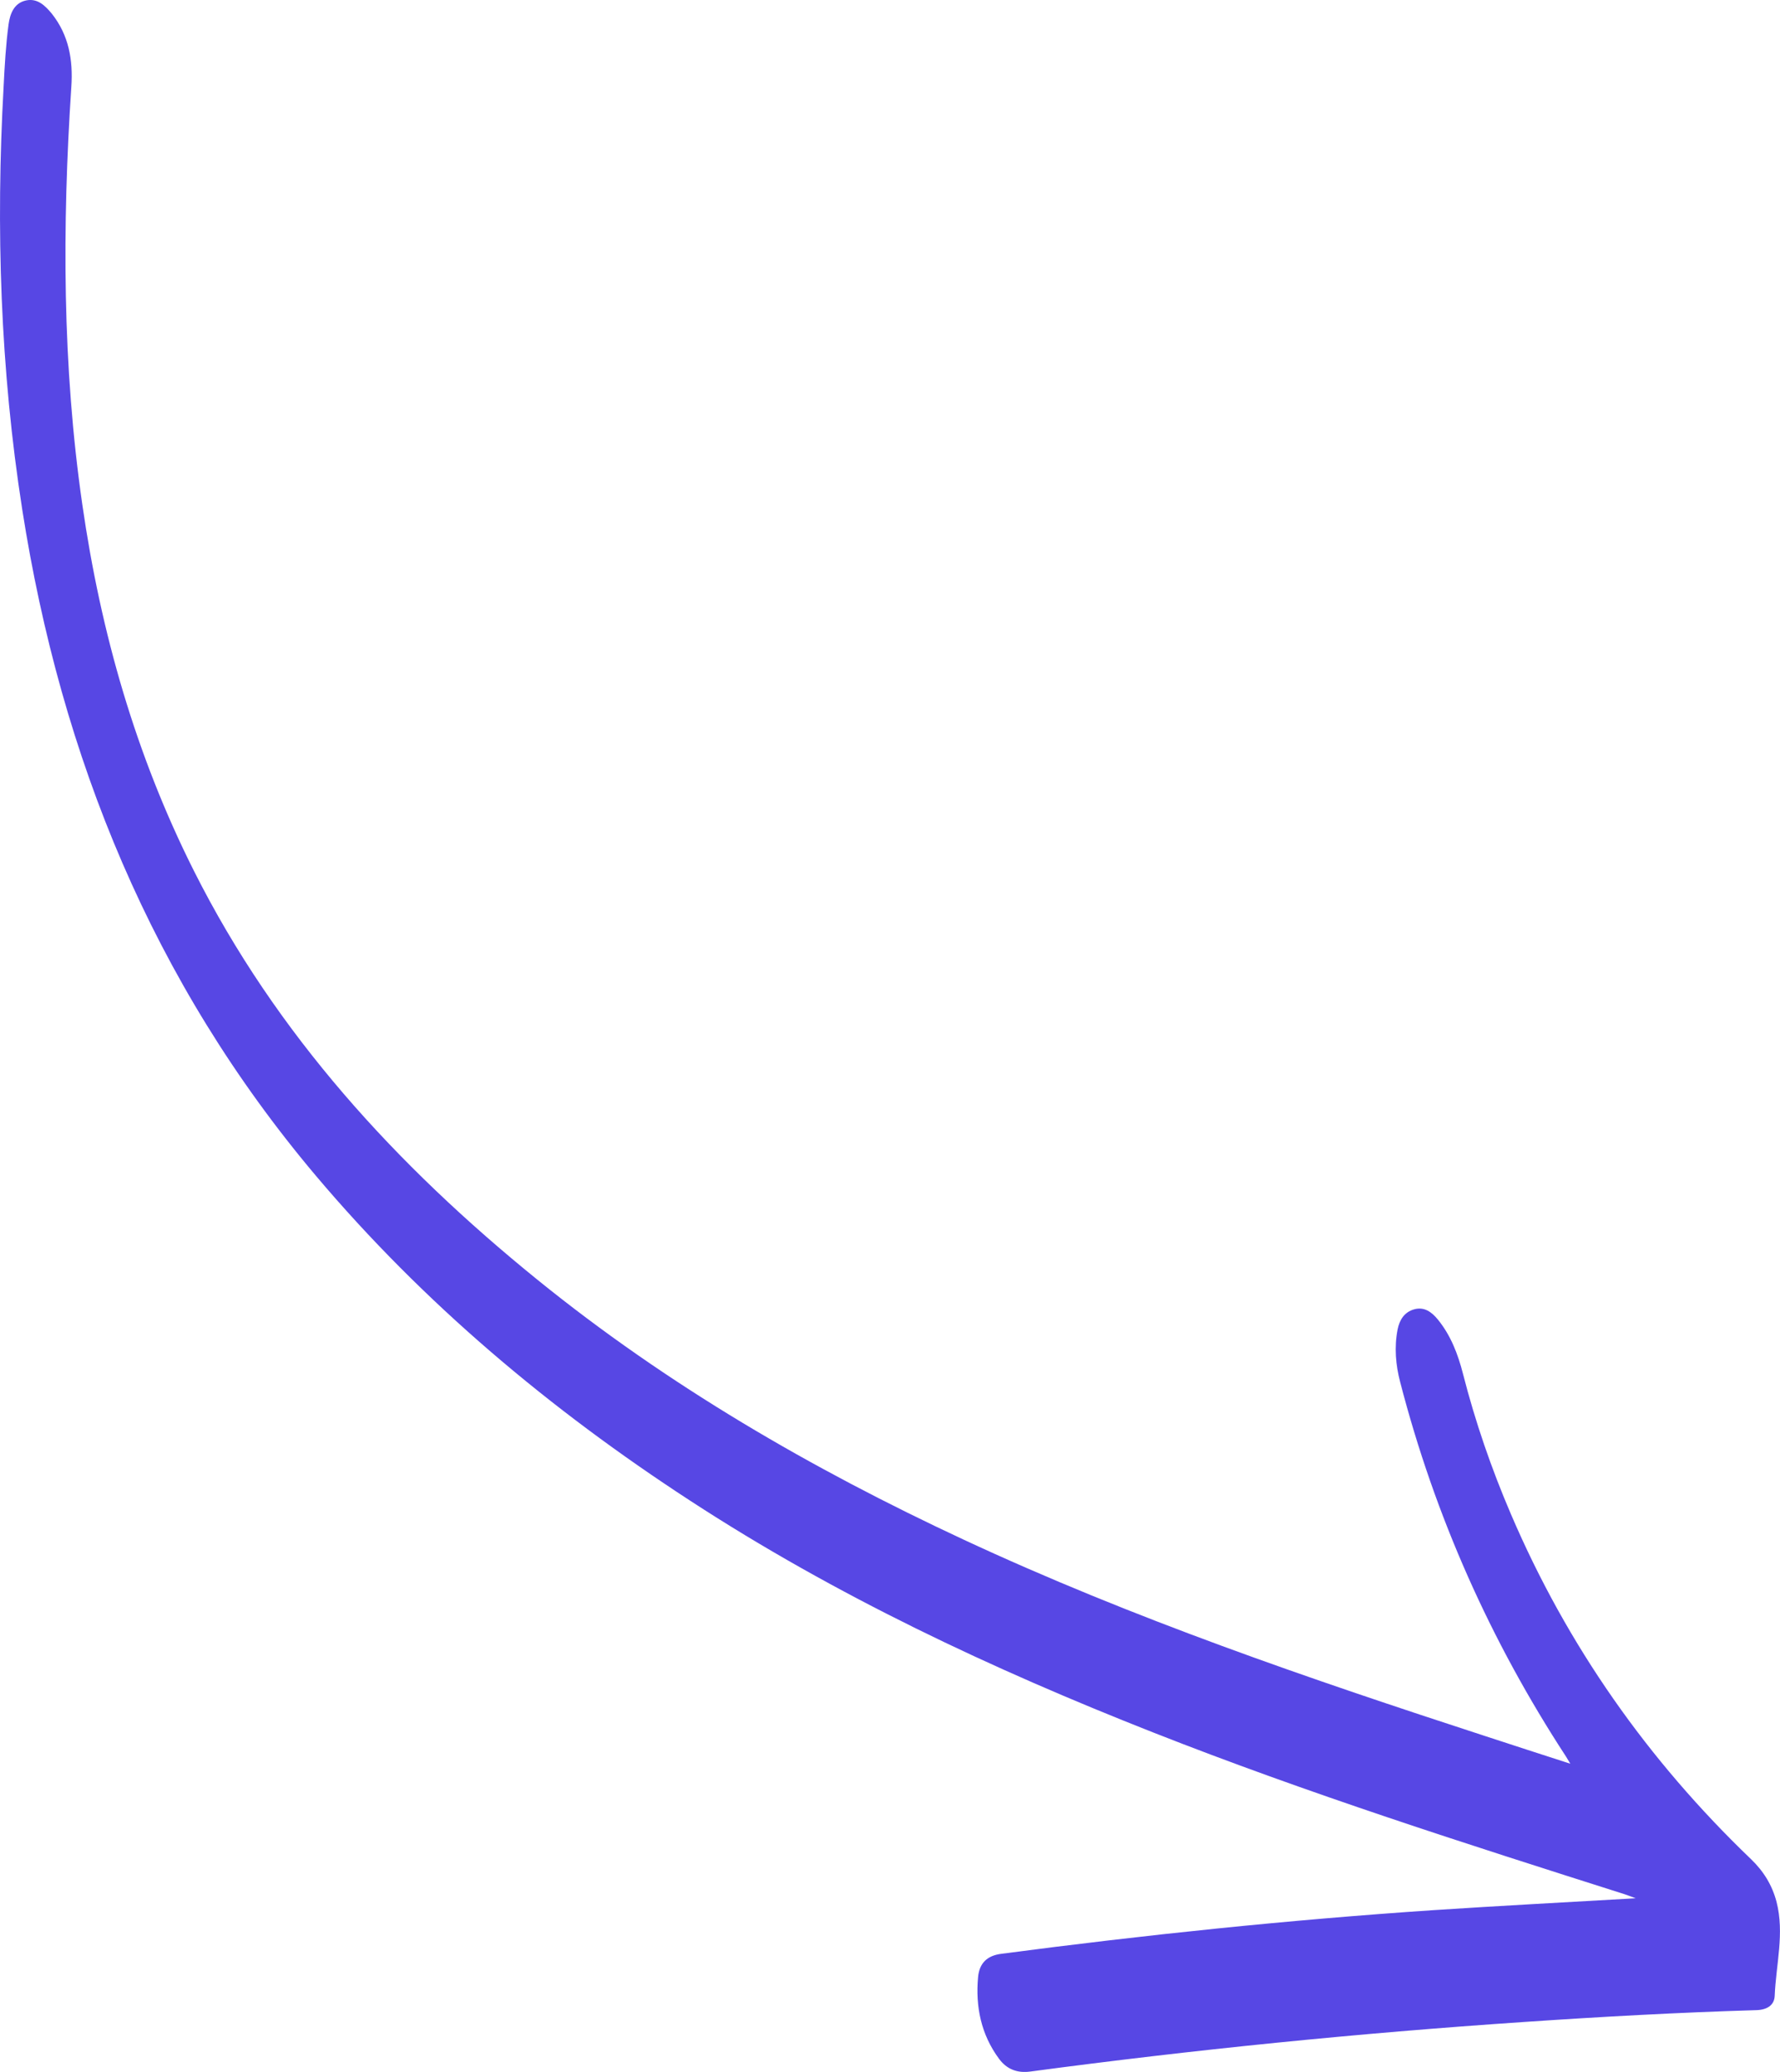 <?xml version="1.0" encoding="UTF-8"?><svg id="b" xmlns="http://www.w3.org/2000/svg" width="137.51" height="160" viewBox="0 0 137.51 160"><g id="c"><path d="m126.37,146.59c-5.35.31-10.51.58-15.66.92-11.16.75-22.28,1.91-33.36,3.37-1.1.14-1.69.73-1.79,1.79-.21,2.29.23,4.44,1.62,6.32.6.81,1.41,1.12,2.43.98,12.63-1.69,25.31-2.96,38.03-3.82,6.01-.41,12.02-.74,18.04-.92.81-.02,1.39-.37,1.42-1.1.1-2.42.77-4.84.14-7.27-.34-1.29-1-2.36-1.97-3.29-7.97-7.64-14.2-16.49-18.55-26.65-1.51-3.52-2.75-7.12-3.7-10.83-.39-1.52-.94-2.96-1.94-4.19-.47-.57-1.04-1.01-1.83-.79-.75.21-1.13.8-1.28,1.55-.27,1.38-.15,2.74.2,4.08,2.68,10.34,6.97,19.97,12.81,28.91.07.11.14.23.33.55-2.31-.75-4.41-1.42-6.5-2.11-13.69-4.46-27.3-9.11-40.38-15.2-11.72-5.46-22.85-11.91-32.92-20.07-10.87-8.81-20.18-18.94-26.53-31.57-4.49-8.93-7.2-18.41-8.62-28.28-1.55-10.72-1.56-21.49-.85-32.27.14-2.07-.19-3.99-1.52-5.66C3.47.42,2.9-.14,2.03.03,1.06.23.77,1.1.66,1.89c-.21,1.58-.3,3.18-.38,4.78C-.33,17.61.02,28.51,1.72,39.36c3,19.15,10.09,36.51,22.67,51.42,8.33,9.87,18.13,18.08,28.93,25.11,11.23,7.32,23.3,12.99,35.75,17.89,11.96,4.71,24.2,8.61,36.44,12.5.24.08.47.17.85.31Z" fill="#5747e4" stroke-width="0"/></g></svg>